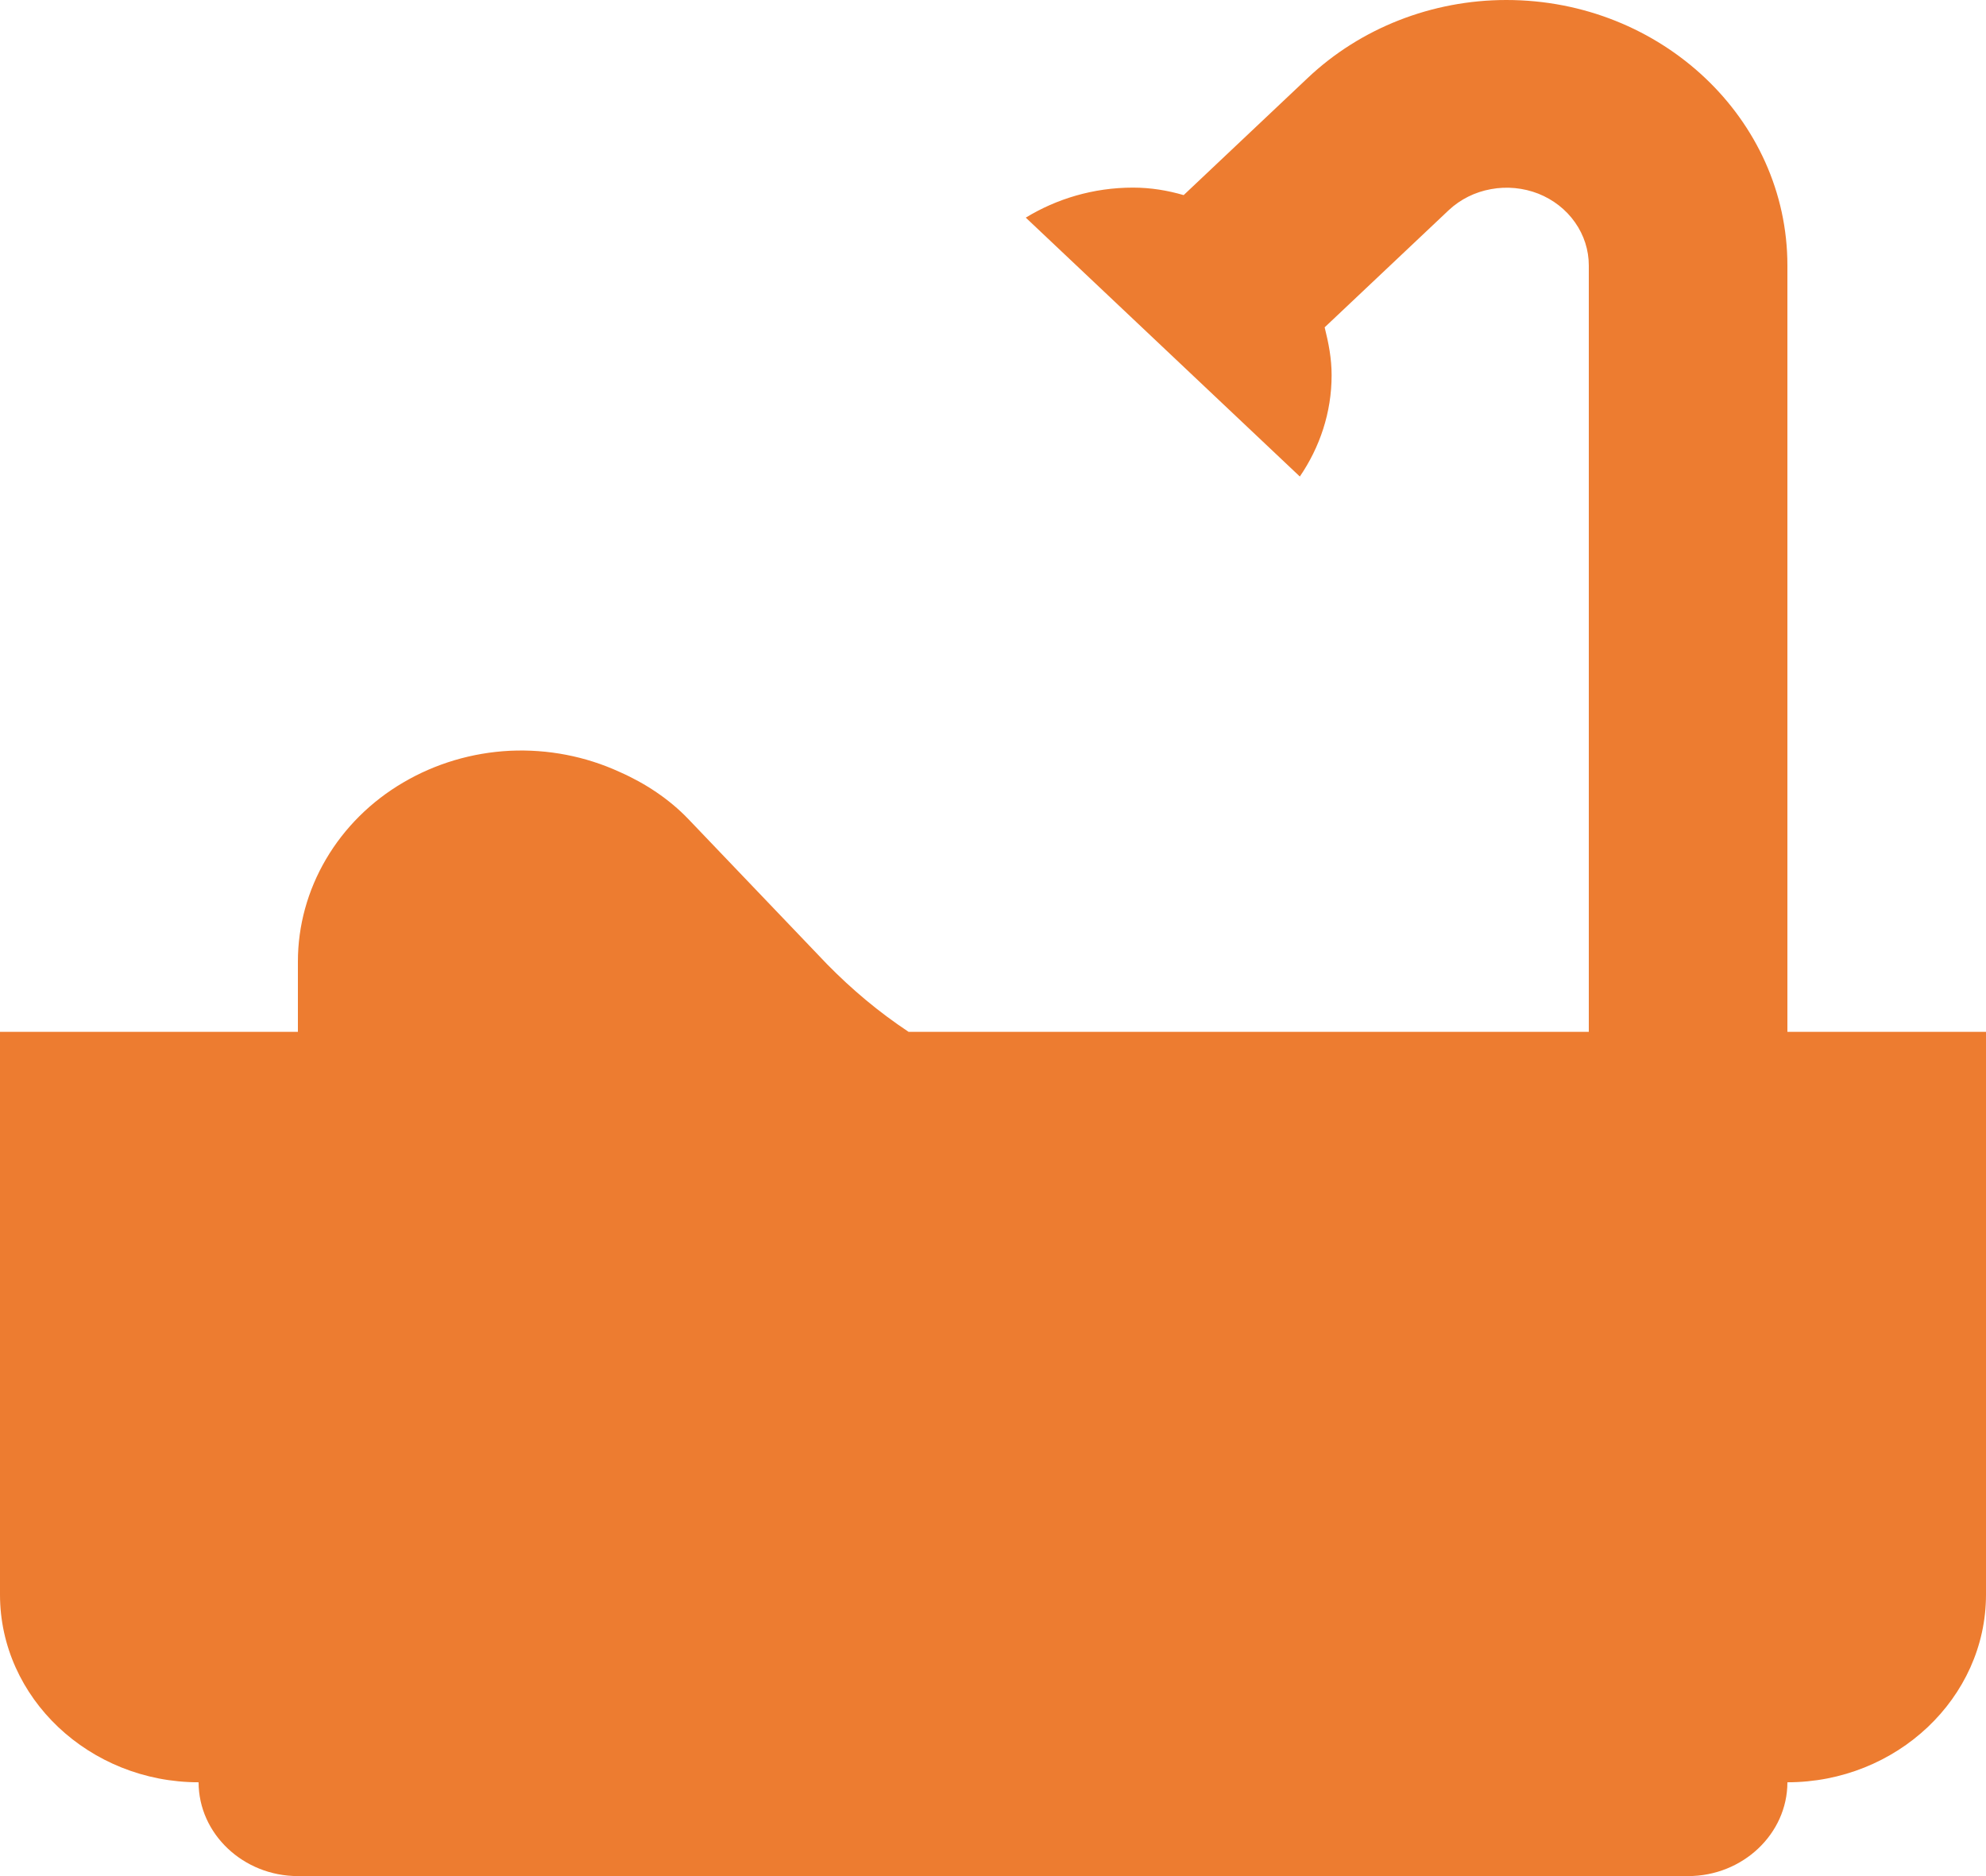 <svg width="18" height="17" viewBox="0 0 18 17" fill="none" xmlns="http://www.w3.org/2000/svg">
<path d="M16.2 9.35V2.405C16.2 1.079 15.057 0 13.653 0C12.978 0 12.33 0.255 11.853 0.706L10.728 1.768C10.584 1.726 10.431 1.7 10.269 1.7C9.909 1.7 9.576 1.802 9.297 1.972L11.781 4.318C11.961 4.054 12.069 3.74 12.069 3.4C12.069 3.247 12.042 3.111 12.006 2.966L13.131 1.904C13.236 1.806 13.368 1.74 13.513 1.714C13.657 1.687 13.807 1.702 13.943 1.755C14.078 1.809 14.194 1.899 14.275 2.015C14.357 2.131 14.4 2.267 14.4 2.405V9.35H8.235C7.965 9.171 7.722 8.967 7.497 8.738L6.237 7.42C6.066 7.242 5.85 7.098 5.616 6.995C5.307 6.853 4.965 6.787 4.622 6.803C4.279 6.82 3.946 6.919 3.654 7.091C3.362 7.262 3.122 7.501 2.955 7.785C2.788 8.069 2.7 8.388 2.7 8.713V9.35H0V14.45C0 15.385 0.81 16.15 1.8 16.15C1.8 16.617 2.205 17 2.7 17H15.3C15.795 17 16.2 16.617 16.2 16.15C17.19 16.15 18 15.385 18 14.45V9.35H16.2Z" fill="#ED7C30"/>
</svg>
